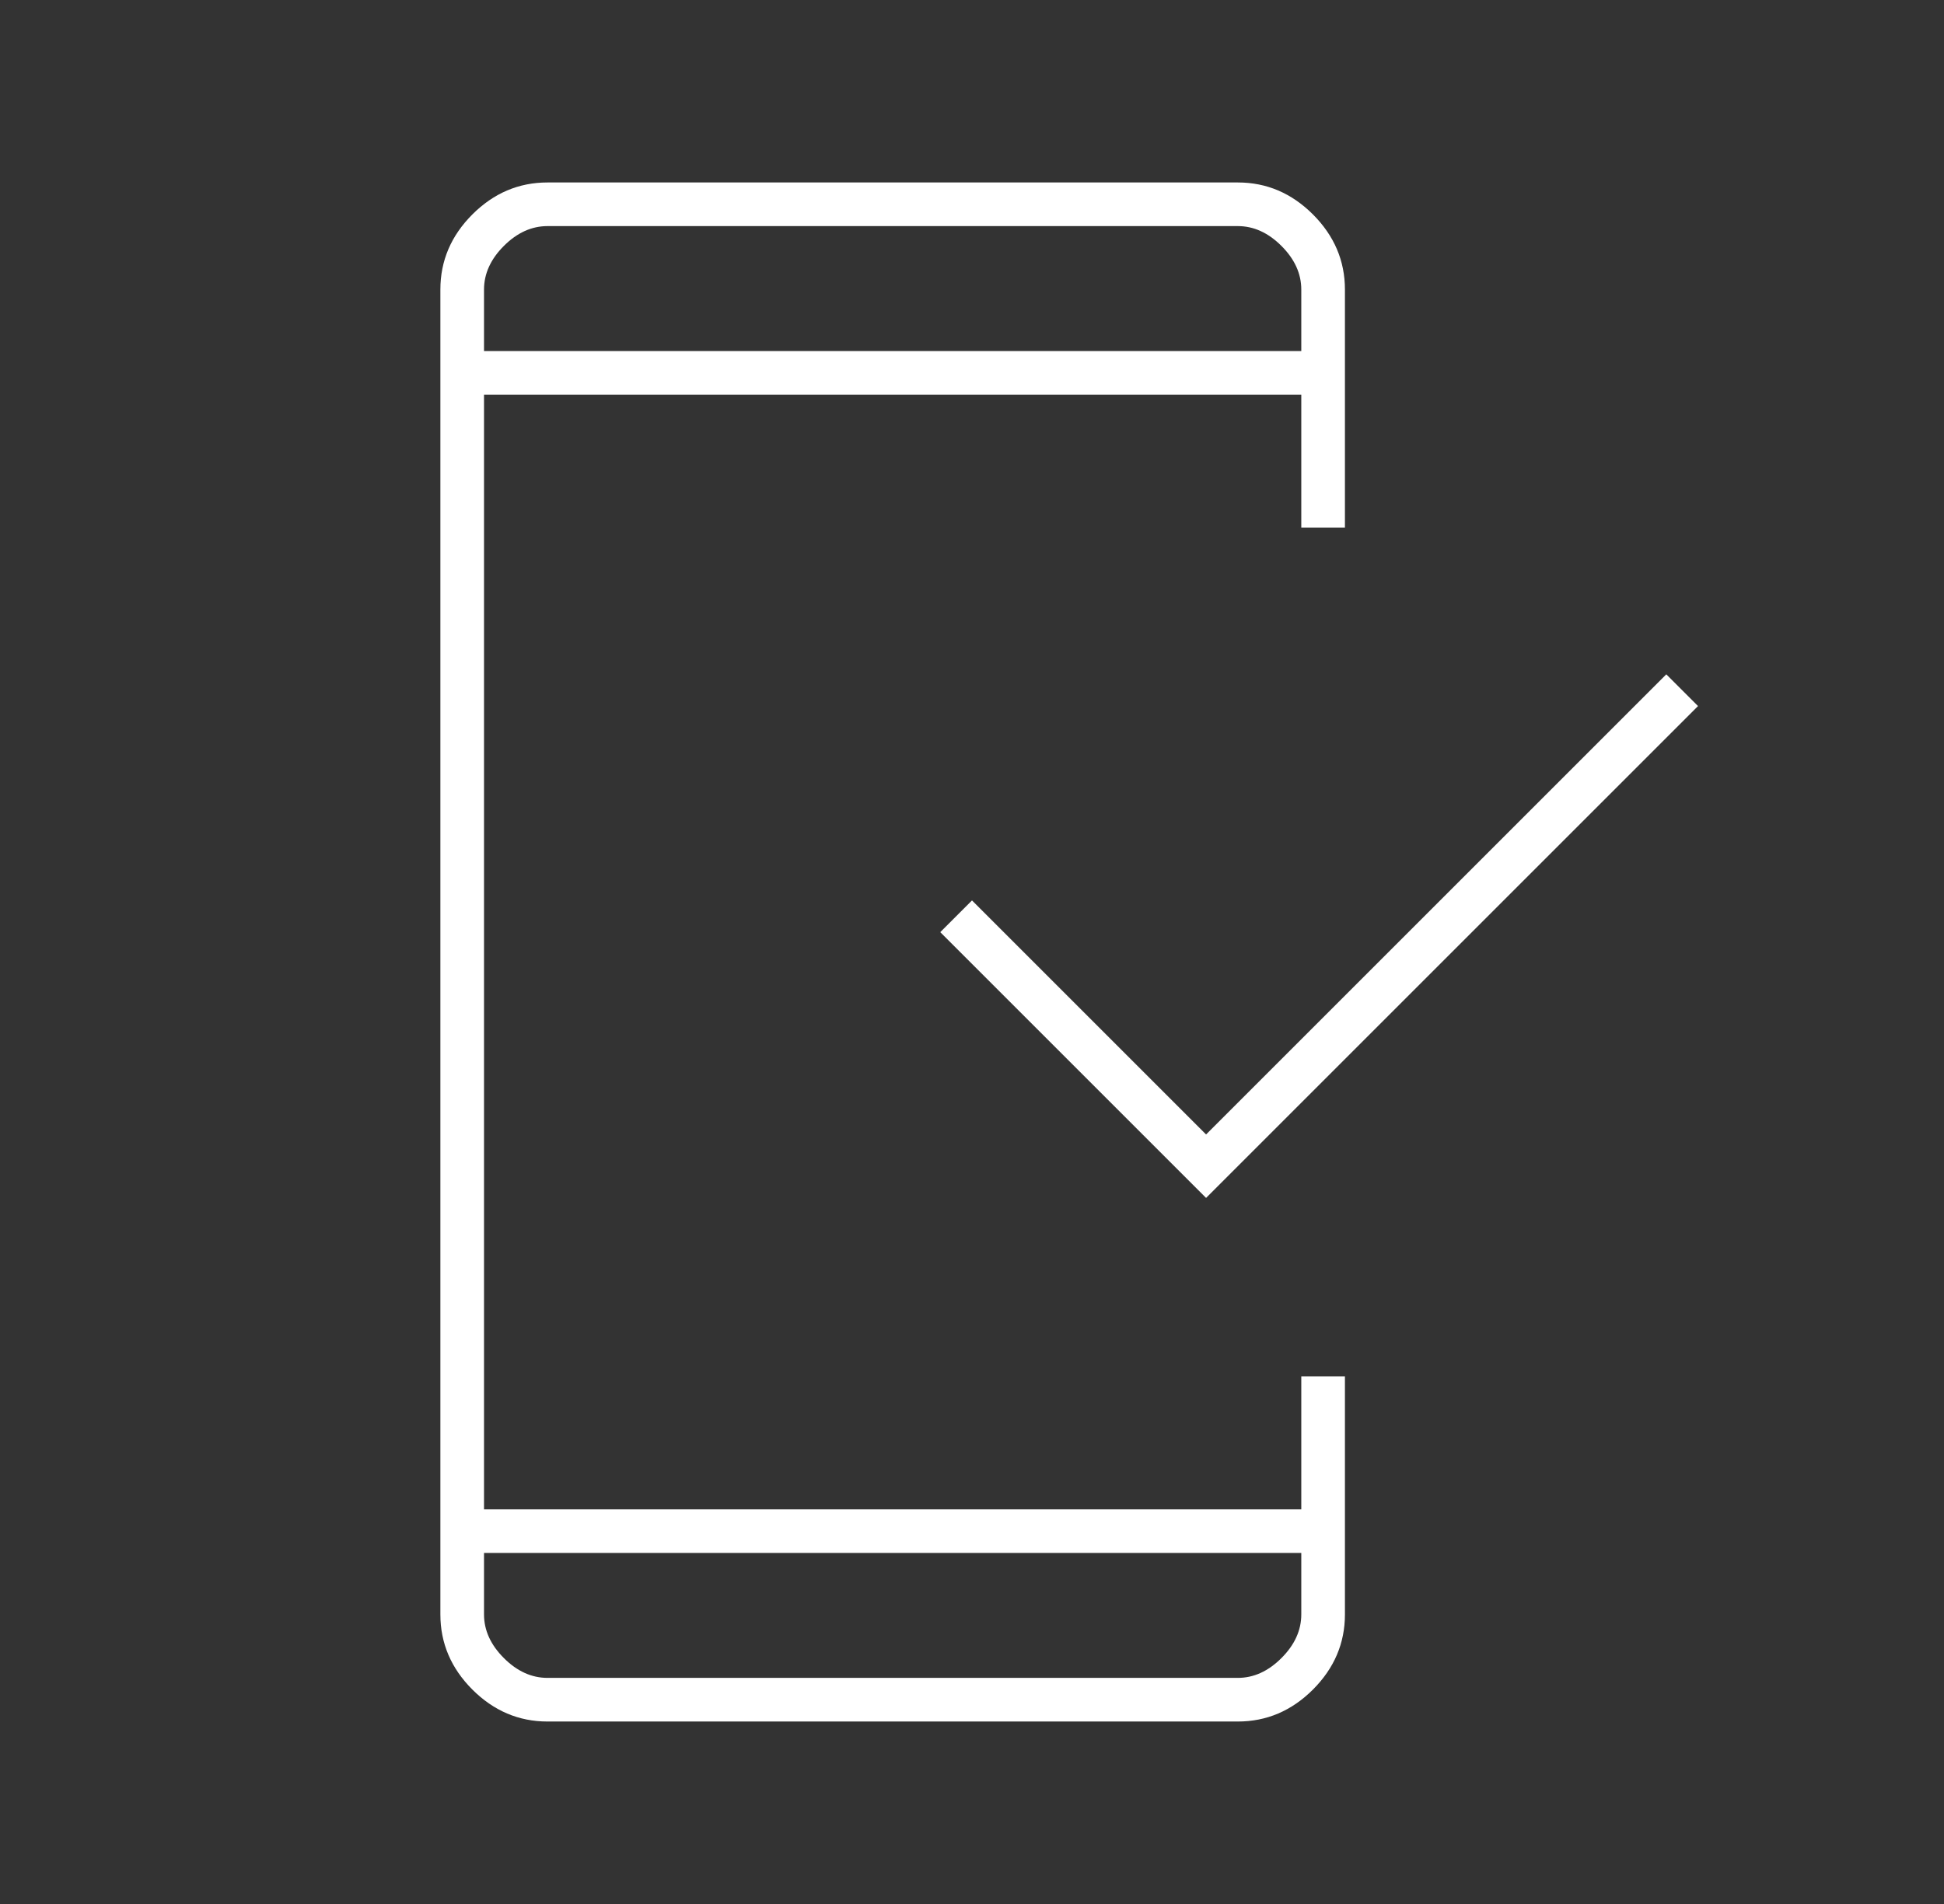 <svg width="49" height="48" viewBox="0 0 49 48" fill="none" xmlns="http://www.w3.org/2000/svg">
<rect x="0" y="0" width="49" height="48" fill="#333333" stroke="none"/>
<mask id="mask0_347_707" style="mask-type:alpha" maskUnits="userSpaceOnUse" x="0" y="0" width="49" height="48">
<rect x="0.5" width="48" height="48" fill="#D9D9D9"/>
</mask>
<g mask="url(#mask0_347_707)">
<path d="M13.8 43.4C13.075 43.4 12.444 43.131 11.906 42.594C11.369 42.056 11.1 41.425 11.1 40.7V7.3C11.1 6.575 11.369 5.944 11.906 5.406C12.444 4.869 13.075 4.6 13.8 4.6H31.2C31.925 4.6 32.556 4.869 33.094 5.406C33.631 5.944 33.9 6.575 33.9 7.3V13.3H32.8V9.95H12.2V38.05H32.8V34.7H33.9V40.7C33.9 41.425 33.631 42.056 33.094 42.594C32.556 43.131 31.925 43.4 31.2 43.4H13.8ZM12.2 39.15V40.7C12.2 41.1 12.367 41.467 12.7 41.8C13.033 42.133 13.4 42.3 13.8 42.3H31.2C31.6 42.3 31.967 42.133 32.3 41.8C32.633 41.467 32.8 41.1 32.8 40.7V39.15H12.2ZM30.4 30.2L23.7 23.5L24.5 22.7L30.4 28.6L42 17L42.8 17.8L30.4 30.2ZM12.2 8.85H32.8V7.3C32.8 6.9 32.633 6.533 32.3 6.2C31.967 5.867 31.6 5.7 31.2 5.7H13.8C13.4 5.7 13.033 5.867 12.7 6.2C12.367 6.533 12.2 6.9 12.2 7.3V8.85Z" fill="white"/>
</g>
</svg>
